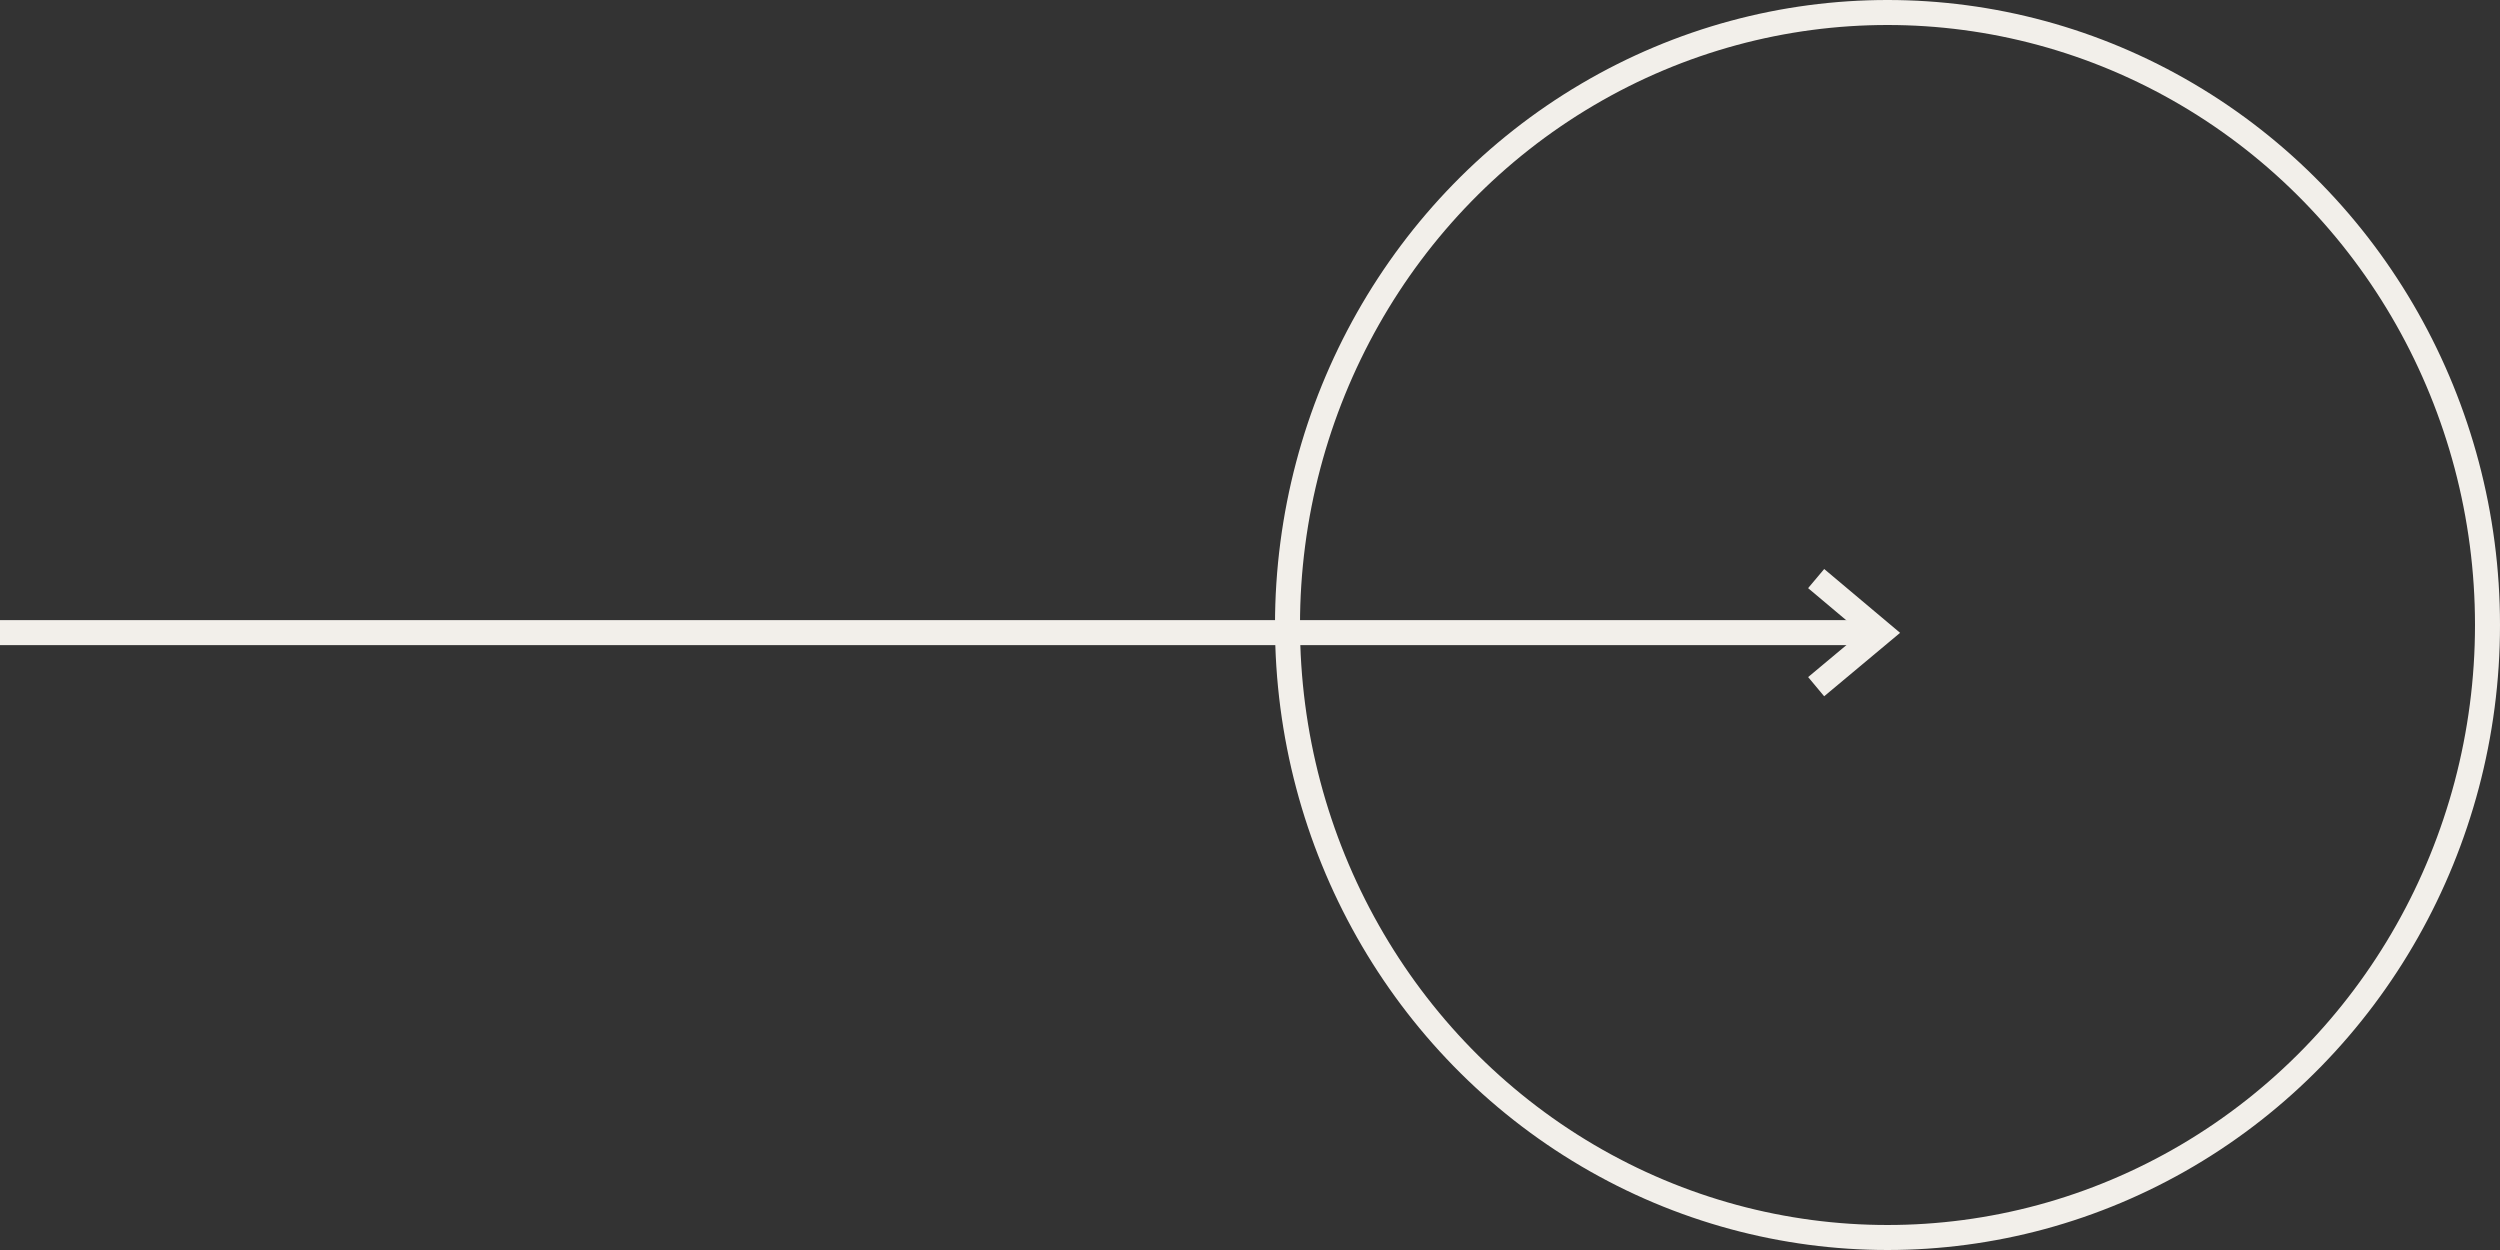<svg xmlns="http://www.w3.org/2000/svg" id="cta-picto" width="100" height="50" viewBox="0 0 100 50"><rect x="0" y="0" width="100" height="50" fill="#333333" stroke="none"/><line id="trait" x2="75.293" transform="translate(0 25.305)" fill="none" stroke="#f2efea" stroke-width="1"></line><g id="cercle" transform="translate(51)" fill="none" stroke="#f2efea" stroke-width="1"><ellipse cx="24.5" cy="25" rx="24.5" ry="25" stroke="none"></ellipse><ellipse cx="24.5" cy="25" rx="24" ry="24.5" fill="none"></ellipse></g><path id="tete" d="M1236.557,286.319l2.579,2.169-2.579,2.155" transform="translate(-1163.911 -263.176)" fill="none" stroke="#f2efea" stroke-width="1"></path></svg>